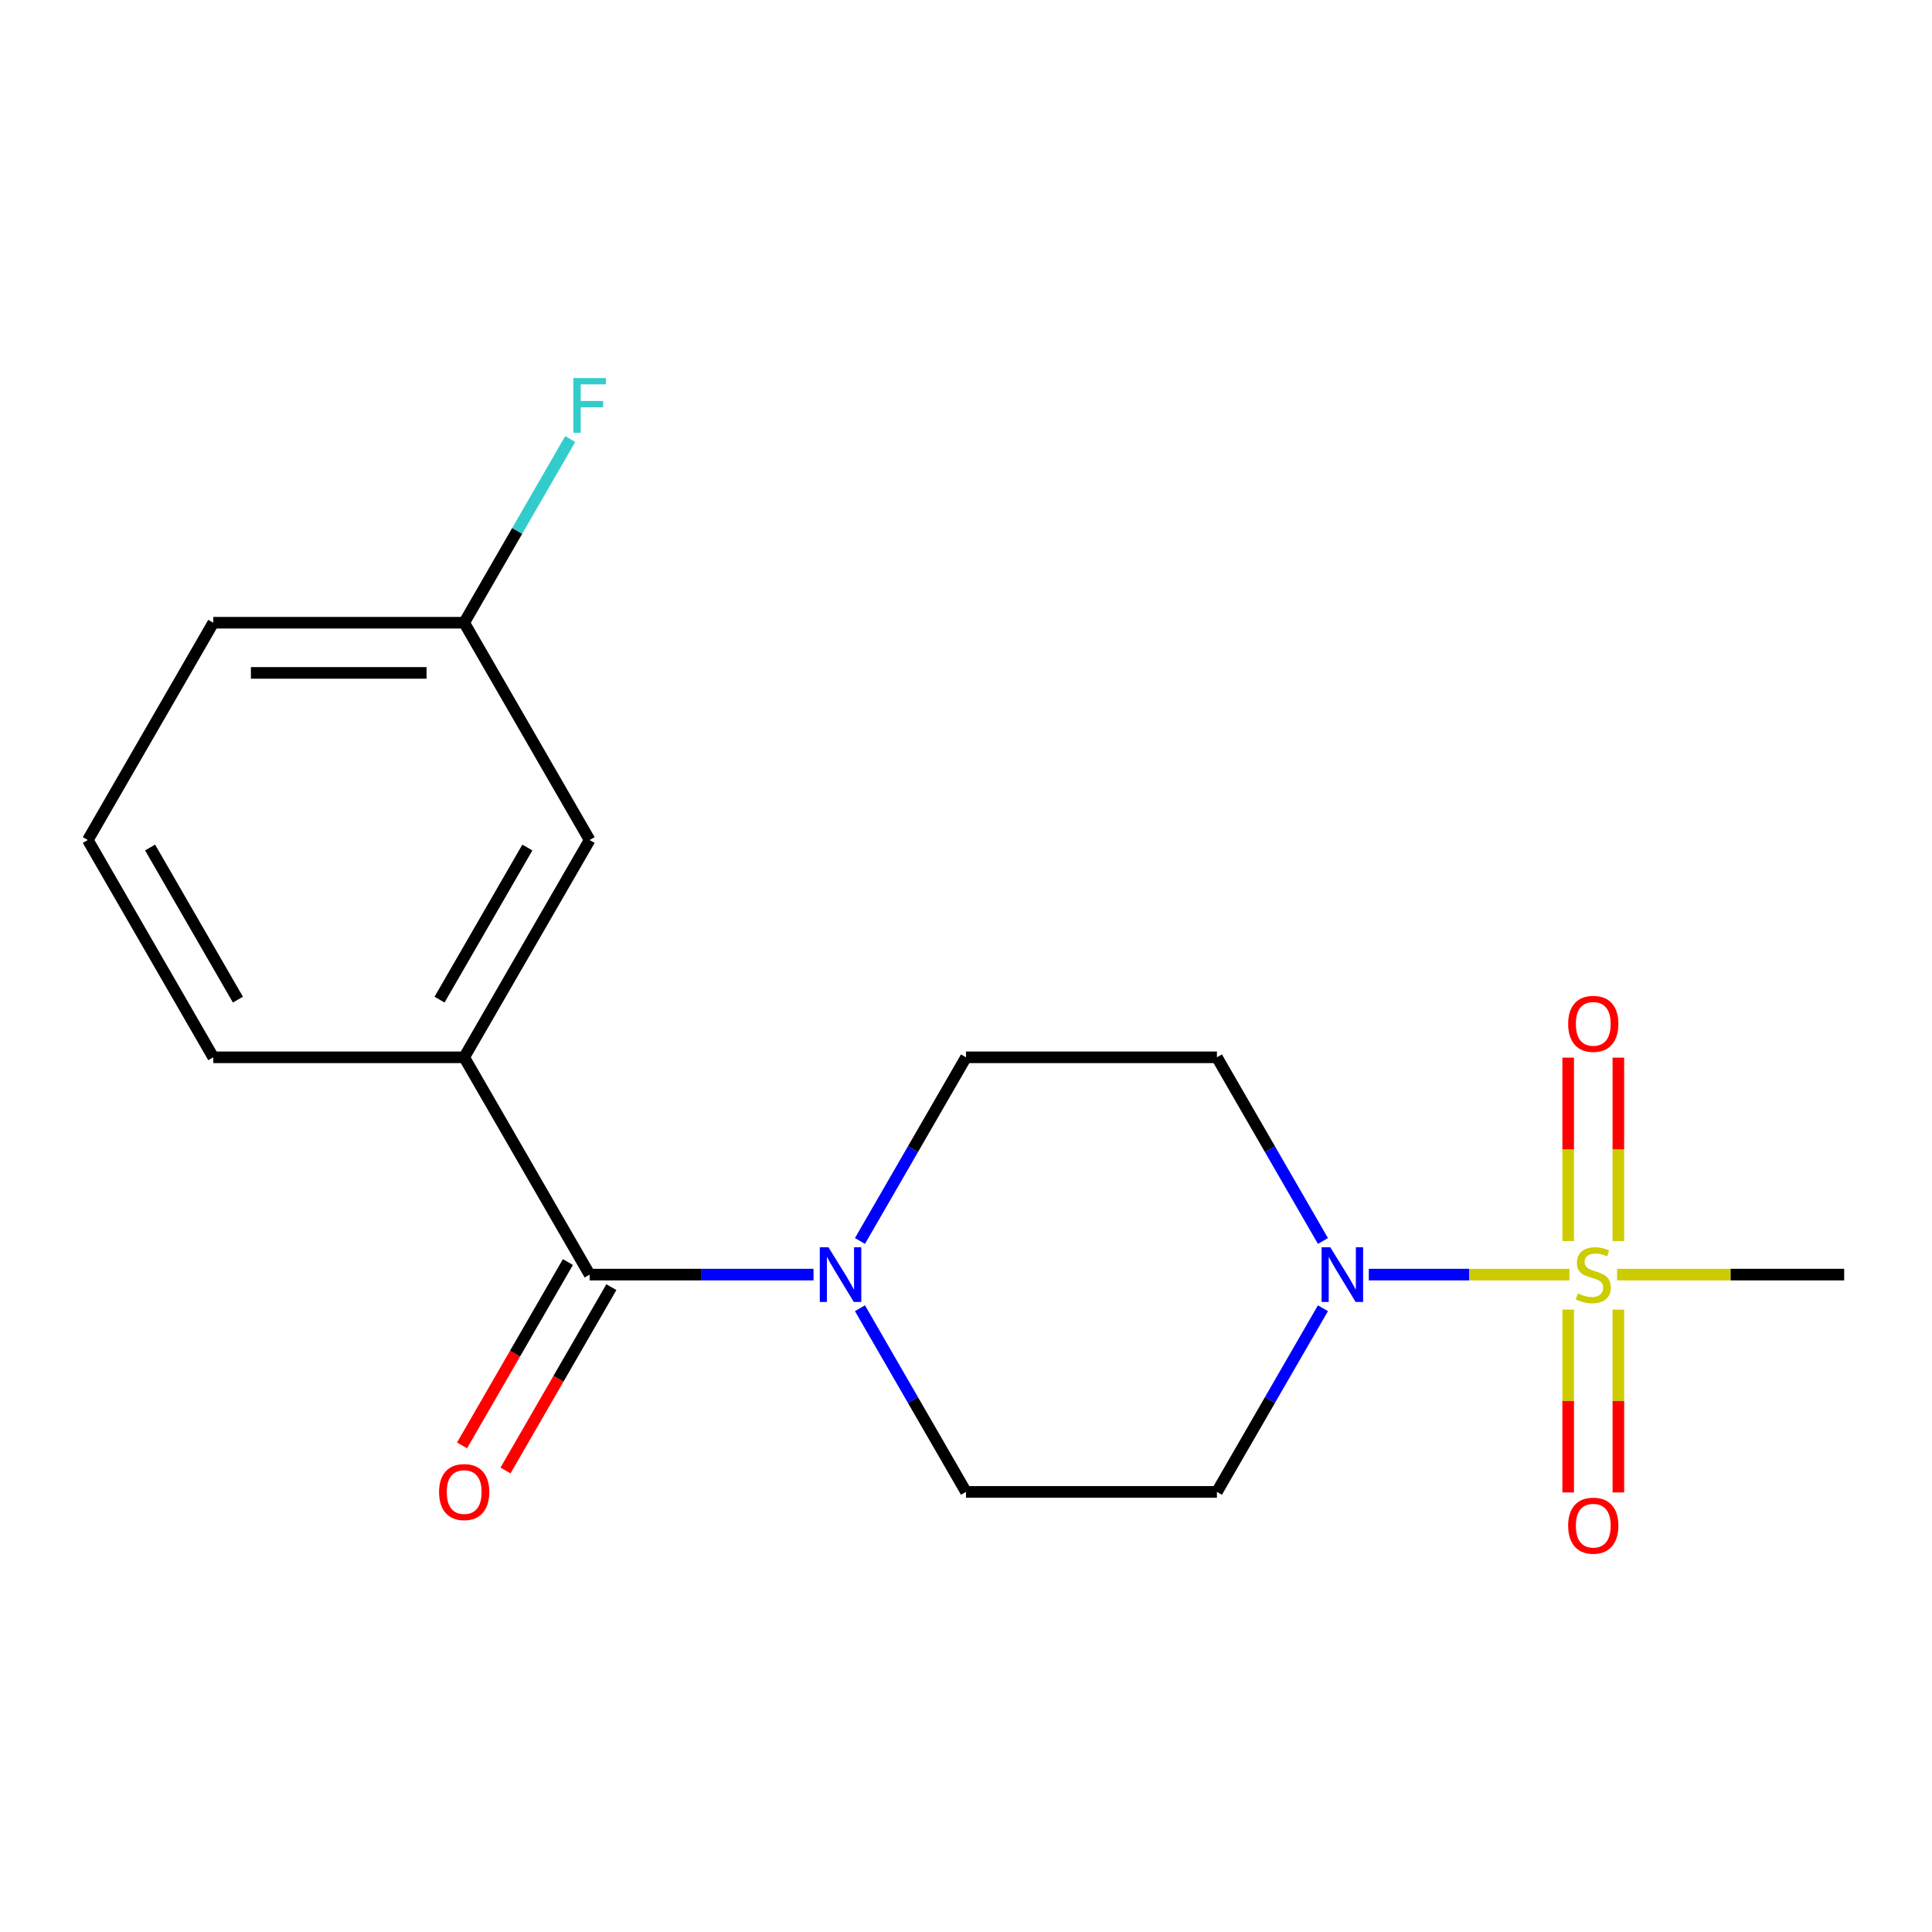 <?xml version='1.0' encoding='iso-8859-1'?>
<svg version='1.1' baseProfile='full'
              xmlns='http://www.w3.org/2000/svg'
                      xmlns:rdkit='http://www.rdkit.org/xml'
                      xmlns:xlink='http://www.w3.org/1999/xlink'
                  xml:space='preserve'
width='1000px' height='1000px' viewBox='0 0 1000 1000'>
<!-- END OF HEADER -->
<rect style='opacity:1.0;fill:#FFFFFF;stroke:none' width='1000' height='1000' x='0' y='0'> </rect>
<path class='bond-0' d='M 812.349,659.734 L 760.416,659.734' style='fill:none;fill-rule:evenodd;stroke:#CCCC00;stroke-width:6px;stroke-linecap:butt;stroke-linejoin:miter;stroke-opacity:1' />
<path class='bond-0' d='M 760.416,659.734 L 708.484,659.734' style='fill:none;fill-rule:evenodd;stroke:#0000FF;stroke-width:6px;stroke-linecap:butt;stroke-linejoin:miter;stroke-opacity:1' />
<path class='bond-6' d='M 837.662,642.367 L 837.662,594.902' style='fill:none;fill-rule:evenodd;stroke:#CCCC00;stroke-width:6px;stroke-linecap:butt;stroke-linejoin:miter;stroke-opacity:1' />
<path class='bond-6' d='M 837.662,594.902 L 837.662,547.436' style='fill:none;fill-rule:evenodd;stroke:#FF0000;stroke-width:6px;stroke-linecap:butt;stroke-linejoin:miter;stroke-opacity:1' />
<path class='bond-6' d='M 811.688,642.367 L 811.688,594.902' style='fill:none;fill-rule:evenodd;stroke:#CCCC00;stroke-width:6px;stroke-linecap:butt;stroke-linejoin:miter;stroke-opacity:1' />
<path class='bond-6' d='M 811.688,594.902 L 811.688,547.436' style='fill:none;fill-rule:evenodd;stroke:#FF0000;stroke-width:6px;stroke-linecap:butt;stroke-linejoin:miter;stroke-opacity:1' />
<path class='bond-7' d='M 811.688,677.861 L 811.688,725.176' style='fill:none;fill-rule:evenodd;stroke:#CCCC00;stroke-width:6px;stroke-linecap:butt;stroke-linejoin:miter;stroke-opacity:1' />
<path class='bond-7' d='M 811.688,725.176 L 811.688,772.49' style='fill:none;fill-rule:evenodd;stroke:#FF0000;stroke-width:6px;stroke-linecap:butt;stroke-linejoin:miter;stroke-opacity:1' />
<path class='bond-7' d='M 837.662,677.861 L 837.662,725.176' style='fill:none;fill-rule:evenodd;stroke:#CCCC00;stroke-width:6px;stroke-linecap:butt;stroke-linejoin:miter;stroke-opacity:1' />
<path class='bond-7' d='M 837.662,725.176 L 837.662,772.49' style='fill:none;fill-rule:evenodd;stroke:#FF0000;stroke-width:6px;stroke-linecap:butt;stroke-linejoin:miter;stroke-opacity:1' />
<path class='bond-12' d='M 837.002,659.734 L 895.774,659.734' style='fill:none;fill-rule:evenodd;stroke:#CCCC00;stroke-width:6px;stroke-linecap:butt;stroke-linejoin:miter;stroke-opacity:1' />
<path class='bond-12' d='M 895.774,659.734 L 954.545,659.734' style='fill:none;fill-rule:evenodd;stroke:#000000;stroke-width:6px;stroke-linecap:butt;stroke-linejoin:miter;stroke-opacity:1' />
<path class='bond-4' d='M 684.755,677.141 L 657.313,724.673' style='fill:none;fill-rule:evenodd;stroke:#0000FF;stroke-width:6px;stroke-linecap:butt;stroke-linejoin:miter;stroke-opacity:1' />
<path class='bond-4' d='M 657.313,724.673 L 629.87,772.205' style='fill:none;fill-rule:evenodd;stroke:#000000;stroke-width:6px;stroke-linecap:butt;stroke-linejoin:miter;stroke-opacity:1' />
<path class='bond-5' d='M 684.755,642.327 L 657.313,594.795' style='fill:none;fill-rule:evenodd;stroke:#0000FF;stroke-width:6px;stroke-linecap:butt;stroke-linejoin:miter;stroke-opacity:1' />
<path class='bond-5' d='M 657.313,594.795 L 629.87,547.263' style='fill:none;fill-rule:evenodd;stroke:#000000;stroke-width:6px;stroke-linecap:butt;stroke-linejoin:miter;stroke-opacity:1' />
<path class='bond-1' d='M 305.195,659.734 L 363.136,659.734' style='fill:none;fill-rule:evenodd;stroke:#000000;stroke-width:6px;stroke-linecap:butt;stroke-linejoin:miter;stroke-opacity:1' />
<path class='bond-1' d='M 363.136,659.734 L 421.078,659.734' style='fill:none;fill-rule:evenodd;stroke:#0000FF;stroke-width:6px;stroke-linecap:butt;stroke-linejoin:miter;stroke-opacity:1' />
<path class='bond-3' d='M 305.195,659.734 L 240.26,547.263' style='fill:none;fill-rule:evenodd;stroke:#000000;stroke-width:6px;stroke-linecap:butt;stroke-linejoin:miter;stroke-opacity:1' />
<path class='bond-10' d='M 293.948,653.24 L 266.551,700.692' style='fill:none;fill-rule:evenodd;stroke:#000000;stroke-width:6px;stroke-linecap:butt;stroke-linejoin:miter;stroke-opacity:1' />
<path class='bond-10' d='M 266.551,700.692 L 239.155,748.144' style='fill:none;fill-rule:evenodd;stroke:#FF0000;stroke-width:6px;stroke-linecap:butt;stroke-linejoin:miter;stroke-opacity:1' />
<path class='bond-10' d='M 316.442,666.227 L 289.045,713.679' style='fill:none;fill-rule:evenodd;stroke:#000000;stroke-width:6px;stroke-linecap:butt;stroke-linejoin:miter;stroke-opacity:1' />
<path class='bond-10' d='M 289.045,713.679 L 261.649,761.131' style='fill:none;fill-rule:evenodd;stroke:#FF0000;stroke-width:6px;stroke-linecap:butt;stroke-linejoin:miter;stroke-opacity:1' />
<path class='bond-2' d='M 445.115,642.327 L 472.557,594.795' style='fill:none;fill-rule:evenodd;stroke:#0000FF;stroke-width:6px;stroke-linecap:butt;stroke-linejoin:miter;stroke-opacity:1' />
<path class='bond-2' d='M 472.557,594.795 L 500,547.263' style='fill:none;fill-rule:evenodd;stroke:#000000;stroke-width:6px;stroke-linecap:butt;stroke-linejoin:miter;stroke-opacity:1' />
<path class='bond-18' d='M 445.115,677.141 L 472.557,724.673' style='fill:none;fill-rule:evenodd;stroke:#0000FF;stroke-width:6px;stroke-linecap:butt;stroke-linejoin:miter;stroke-opacity:1' />
<path class='bond-18' d='M 472.557,724.673 L 500,772.205' style='fill:none;fill-rule:evenodd;stroke:#000000;stroke-width:6px;stroke-linecap:butt;stroke-linejoin:miter;stroke-opacity:1' />
<path class='bond-11' d='M 240.26,547.263 L 305.195,434.792' style='fill:none;fill-rule:evenodd;stroke:#000000;stroke-width:6px;stroke-linecap:butt;stroke-linejoin:miter;stroke-opacity:1' />
<path class='bond-11' d='M 227.506,517.405 L 272.96,438.676' style='fill:none;fill-rule:evenodd;stroke:#000000;stroke-width:6px;stroke-linecap:butt;stroke-linejoin:miter;stroke-opacity:1' />
<path class='bond-15' d='M 240.26,547.263 L 110.39,547.263' style='fill:none;fill-rule:evenodd;stroke:#000000;stroke-width:6px;stroke-linecap:butt;stroke-linejoin:miter;stroke-opacity:1' />
<path class='bond-9' d='M 629.87,772.205 L 500,772.205' style='fill:none;fill-rule:evenodd;stroke:#000000;stroke-width:6px;stroke-linecap:butt;stroke-linejoin:miter;stroke-opacity:1' />
<path class='bond-8' d='M 629.87,547.263 L 500,547.263' style='fill:none;fill-rule:evenodd;stroke:#000000;stroke-width:6px;stroke-linecap:butt;stroke-linejoin:miter;stroke-opacity:1' />
<path class='bond-13' d='M 305.195,434.792 L 240.26,322.321' style='fill:none;fill-rule:evenodd;stroke:#000000;stroke-width:6px;stroke-linecap:butt;stroke-linejoin:miter;stroke-opacity:1' />
<path class='bond-14' d='M 240.26,322.321 L 267.702,274.789' style='fill:none;fill-rule:evenodd;stroke:#000000;stroke-width:6px;stroke-linecap:butt;stroke-linejoin:miter;stroke-opacity:1' />
<path class='bond-14' d='M 267.702,274.789 L 295.145,227.257' style='fill:none;fill-rule:evenodd;stroke:#33CCCC;stroke-width:6px;stroke-linecap:butt;stroke-linejoin:miter;stroke-opacity:1' />
<path class='bond-19' d='M 240.26,322.321 L 110.39,322.321' style='fill:none;fill-rule:evenodd;stroke:#000000;stroke-width:6px;stroke-linecap:butt;stroke-linejoin:miter;stroke-opacity:1' />
<path class='bond-19' d='M 220.779,348.295 L 129.87,348.295' style='fill:none;fill-rule:evenodd;stroke:#000000;stroke-width:6px;stroke-linecap:butt;stroke-linejoin:miter;stroke-opacity:1' />
<path class='bond-16' d='M 110.39,547.263 L 45.455,434.792' style='fill:none;fill-rule:evenodd;stroke:#000000;stroke-width:6px;stroke-linecap:butt;stroke-linejoin:miter;stroke-opacity:1' />
<path class='bond-16' d='M 123.144,517.405 L 77.689,438.676' style='fill:none;fill-rule:evenodd;stroke:#000000;stroke-width:6px;stroke-linecap:butt;stroke-linejoin:miter;stroke-opacity:1' />
<path class='bond-17' d='M 45.455,434.792 L 110.39,322.321' style='fill:none;fill-rule:evenodd;stroke:#000000;stroke-width:6px;stroke-linecap:butt;stroke-linejoin:miter;stroke-opacity:1' />
<path  class='atom-0' d='M 816.675 669.454
Q 816.995 669.574, 818.315 670.134
Q 819.635 670.694, 821.075 671.054
Q 822.555 671.374, 823.995 671.374
Q 826.675 671.374, 828.235 670.094
Q 829.795 668.774, 829.795 666.494
Q 829.795 664.934, 828.995 663.974
Q 828.235 663.014, 827.035 662.494
Q 825.835 661.974, 823.835 661.374
Q 821.315 660.614, 819.795 659.894
Q 818.315 659.174, 817.235 657.654
Q 816.195 656.134, 816.195 653.574
Q 816.195 650.014, 818.595 647.814
Q 821.035 645.614, 825.835 645.614
Q 829.115 645.614, 832.835 647.174
L 831.915 650.254
Q 828.515 648.854, 825.955 648.854
Q 823.195 648.854, 821.675 650.014
Q 820.155 651.134, 820.195 653.094
Q 820.195 654.614, 820.955 655.534
Q 821.755 656.454, 822.875 656.974
Q 824.035 657.494, 825.955 658.094
Q 828.515 658.894, 830.035 659.694
Q 831.555 660.494, 832.635 662.134
Q 833.755 663.734, 833.755 666.494
Q 833.755 670.414, 831.115 672.534
Q 828.515 674.614, 824.155 674.614
Q 821.635 674.614, 819.715 674.054
Q 817.835 673.534, 815.595 672.614
L 816.675 669.454
' fill='#CCCC00'/>
<path  class='atom-1' d='M 688.545 645.574
L 697.825 660.574
Q 698.745 662.054, 700.225 664.734
Q 701.705 667.414, 701.785 667.574
L 701.785 645.574
L 705.545 645.574
L 705.545 673.894
L 701.665 673.894
L 691.705 657.494
Q 690.545 655.574, 689.305 653.374
Q 688.105 651.174, 687.745 650.494
L 687.745 673.894
L 684.065 673.894
L 684.065 645.574
L 688.545 645.574
' fill='#0000FF'/>
<path  class='atom-3' d='M 428.805 645.574
L 438.085 660.574
Q 439.005 662.054, 440.485 664.734
Q 441.965 667.414, 442.045 667.574
L 442.045 645.574
L 445.805 645.574
L 445.805 673.894
L 441.925 673.894
L 431.965 657.494
Q 430.805 655.574, 429.565 653.374
Q 428.365 651.174, 428.005 650.494
L 428.005 673.894
L 424.325 673.894
L 424.325 645.574
L 428.805 645.574
' fill='#0000FF'/>
<path  class='atom-7' d='M 811.675 529.944
Q 811.675 523.144, 815.035 519.344
Q 818.395 515.544, 824.675 515.544
Q 830.955 515.544, 834.315 519.344
Q 837.675 523.144, 837.675 529.944
Q 837.675 536.824, 834.275 540.744
Q 830.875 544.624, 824.675 544.624
Q 818.435 544.624, 815.035 540.744
Q 811.675 536.864, 811.675 529.944
M 824.675 541.424
Q 828.995 541.424, 831.315 538.544
Q 833.675 535.624, 833.675 529.944
Q 833.675 524.384, 831.315 521.584
Q 828.995 518.744, 824.675 518.744
Q 820.355 518.744, 817.995 521.544
Q 815.675 524.344, 815.675 529.944
Q 815.675 535.664, 817.995 538.544
Q 820.355 541.424, 824.675 541.424
' fill='#FF0000'/>
<path  class='atom-8' d='M 811.675 789.684
Q 811.675 782.884, 815.035 779.084
Q 818.395 775.284, 824.675 775.284
Q 830.955 775.284, 834.315 779.084
Q 837.675 782.884, 837.675 789.684
Q 837.675 796.564, 834.275 800.484
Q 830.875 804.364, 824.675 804.364
Q 818.435 804.364, 815.035 800.484
Q 811.675 796.604, 811.675 789.684
M 824.675 801.164
Q 828.995 801.164, 831.315 798.284
Q 833.675 795.364, 833.675 789.684
Q 833.675 784.124, 831.315 781.324
Q 828.995 778.484, 824.675 778.484
Q 820.355 778.484, 817.995 781.284
Q 815.675 784.084, 815.675 789.684
Q 815.675 795.404, 817.995 798.284
Q 820.355 801.164, 824.675 801.164
' fill='#FF0000'/>
<path  class='atom-11' d='M 227.26 772.285
Q 227.26 765.485, 230.62 761.685
Q 233.98 757.885, 240.26 757.885
Q 246.54 757.885, 249.9 761.685
Q 253.26 765.485, 253.26 772.285
Q 253.26 779.165, 249.86 783.085
Q 246.46 786.965, 240.26 786.965
Q 234.02 786.965, 230.62 783.085
Q 227.26 779.205, 227.26 772.285
M 240.26 783.765
Q 244.58 783.765, 246.9 780.885
Q 249.26 777.965, 249.26 772.285
Q 249.26 766.725, 246.9 763.925
Q 244.58 761.085, 240.26 761.085
Q 235.94 761.085, 233.58 763.885
Q 231.26 766.685, 231.26 772.285
Q 231.26 778.005, 233.58 780.885
Q 235.94 783.765, 240.26 783.765
' fill='#FF0000'/>
<path  class='atom-15' d='M 296.775 195.691
L 313.615 195.691
L 313.615 198.931
L 300.575 198.931
L 300.575 207.531
L 312.175 207.531
L 312.175 210.811
L 300.575 210.811
L 300.575 224.011
L 296.775 224.011
L 296.775 195.691
' fill='#33CCCC'/>
</svg>
